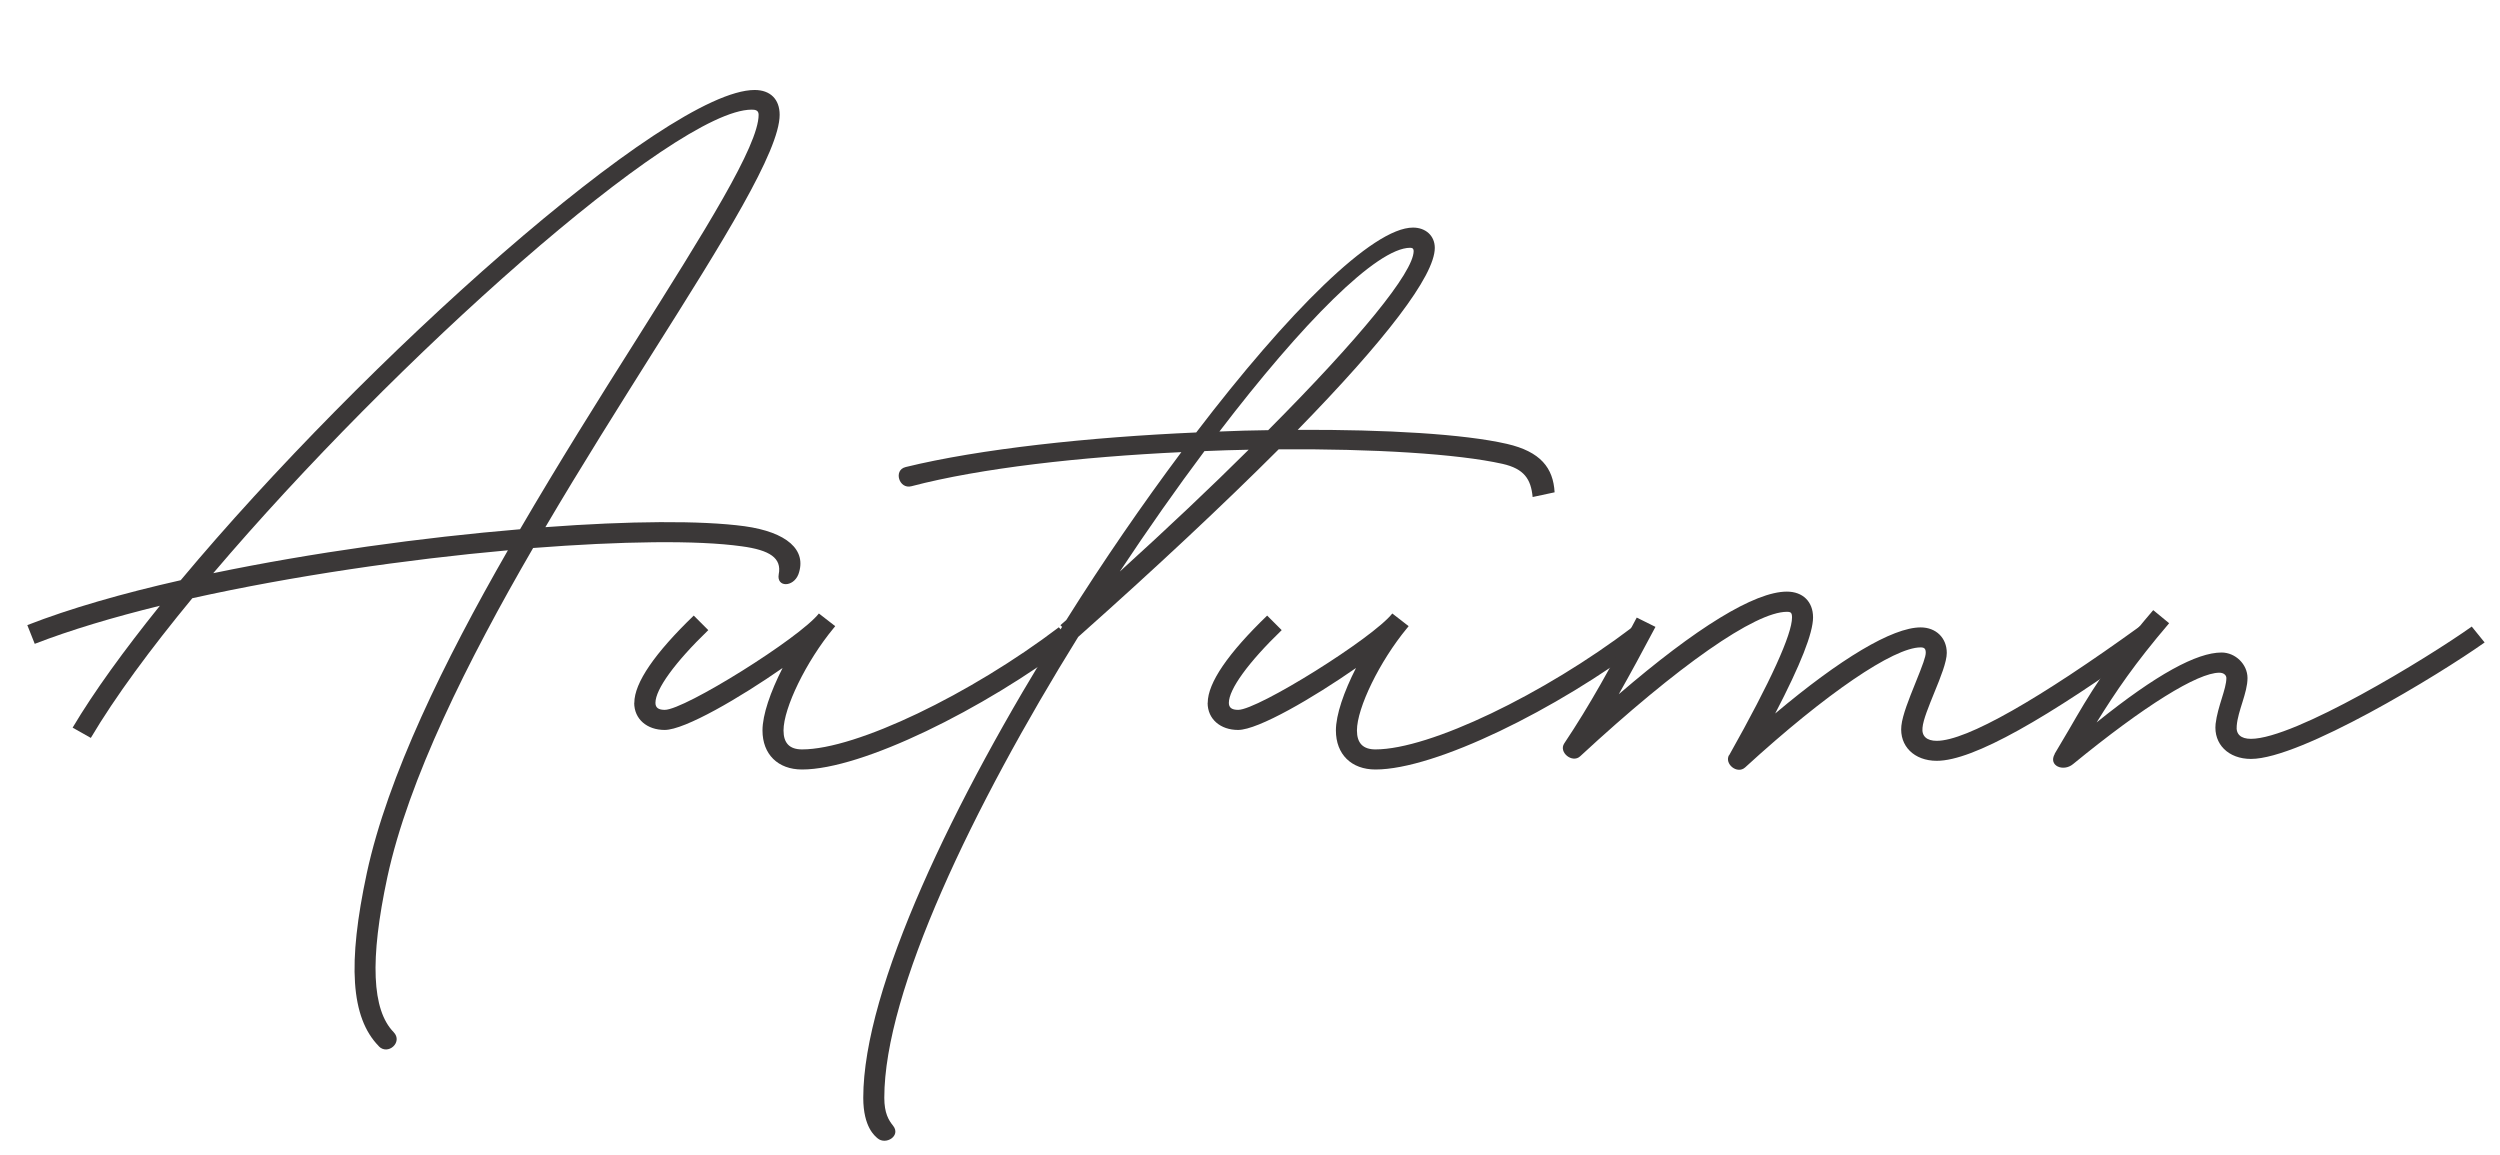 <?xml version="1.0" encoding="UTF-8"?>
<svg xmlns="http://www.w3.org/2000/svg" xmlns:xlink="http://www.w3.org/1999/xlink" id="_レイヤー_2" width="238.92" height="110.36" viewBox="0 0 238.92 110.36">
  <defs>
    <style>.cls-1{fill:none;}.cls-2{filter:url(#drop-shadow-1);}.cls-3{fill:#3b3838;}</style>
    <filter id="drop-shadow-1" x=".6" y=".6" width="236.84" height="108.41" filterUnits="userSpaceOnUse">
      <feOffset dx="2" dy="8"></feOffset>
      <feGaussianBlur result="blur" stdDeviation="0"></feGaussianBlur>
      <feFlood flood-color="#000" flood-opacity=".15"></feFlood>
      <feComposite in2="blur" operator="in"></feComposite>
      <feComposite in="SourceGraphic"></feComposite>
    </filter>
  </defs>
  <g id="OL">
    <rect id="_書き出し時これも含める_ダミー外枠" class="cls-1" width="238.92" height="110.36"></rect>
    <g class="cls-2">
      <path class="cls-3" d="M34.2,91.98c-2.68-2.73-3-7.89-1.14-16.56,1.99-9.21,7.38-20.21,13.48-30.83-9.7.87-20.61,2.46-30.16,4.58-4,4.85-7.38,9.43-9.7,13.35l-1.74-.98c2.03-3.42,4.92-7.4,8.34-11.65-4.47,1.1-8.56,2.32-11.96,3.64l-.71-1.79c4.07-1.59,9.12-3.04,14.66-4.29C32.72,26.55,61.65.6,70.12.6c1.5,0,2.39.89,2.39,2.37,0,3.46-5.43,12.12-12.09,22.67-3.26,5.19-6.86,10.89-10.3,16.74,8.02-.6,14.91-.65,19.04-.09,4.02.56,5.99,2.26,5.14,4.6-.49,1.25-2.1,1.25-1.88,0,.31-1.56-.85-2.32-3.53-2.68-4.27-.6-11.54-.49-19.94.16-6.3,10.86-11.91,22.11-13.93,31.45-1.7,7.94-1.47,12.7.6,14.82.92.96-.56,2.26-1.43,1.34ZM18.37,46.78c9.48-1.97,20.01-3.42,29.33-4.2,3.67-6.3,7.53-12.45,11.02-17.97,6.64-10.55,11.78-18.69,11.78-21.64,0-.45-.34-.49-.67-.49-7.35,0-34.18,23.96-51.46,44.31Z"></path>
      <path class="cls-3" d="M58.62,59.17c0-1.92,1.97-4.76,5.68-8.34l1.39,1.39c-3.22,3.11-5.05,5.66-5.05,6.95,0,.45.27.67.89.67,1.9,0,12.88-6.86,14.73-9.21l1.56,1.21c-.04.07-.11.13-.16.2-2.62,3.17-4.78,7.62-4.78,9.77,0,1.21.58,1.81,1.77,1.81,5.19,0,16.12-5.28,24.54-11.67l1.3,1.43c-8.52,6.44-20.12,12.16-25.84,12.16-2.3,0-3.78-1.45-3.78-3.73,0-1.5.76-3.69,1.92-5.97-4.05,2.82-9.34,5.92-11.27,5.92-1.68,0-2.91-1.03-2.91-2.59Z"></path>
      <path class="cls-3" d="M84.53,36.64c7.09-1.74,17.55-2.86,27.79-3.31,8.74-11.45,16.86-19.58,20.72-19.58,1.21,0,2.08.78,2.08,1.94,0,2.68-4.76,8.85-13.1,17.39,8.47-.04,15.89.4,19.99,1.34,3.22.74,4.43,2.3,4.56,4.63l-2.1.45c-.16-1.7-.8-2.7-2.88-3.17-4.29-.96-12.36-1.45-21.39-1.39-5.25,5.25-11.71,11.31-19.16,17.93-10.08,16.25-18.53,33.87-18.53,44.04,0,1.48.42,2.15.83,2.66.8.98-.69,1.9-1.48,1.21-.22-.2-1.36-1.03-1.36-3.87,0-10.42,8.61-28.41,19-45l-.16-.16c.18-.16.38-.33.56-.49,3.55-5.66,7.31-11.11,11-16.05-9.57.45-19.18,1.52-25.8,3.26-1.18.31-1.74-1.54-.56-1.83ZM105.01,46.63c4.58-4.16,8.72-8.07,12.32-11.65-1.39.02-2.79.07-4.22.13-2.66,3.55-5.39,7.44-8.09,11.51ZM114.53,33.24c1.56-.07,3.13-.11,4.67-.13,8.72-8.76,13.9-15.09,13.9-17.12,0-.2-.09-.31-.33-.31-3.2,0-10.33,7.22-18.24,17.57Z"></path>
      <path class="cls-3" d="M113.42,59.17c0-1.92,1.97-4.76,5.68-8.34l1.39,1.39c-3.22,3.11-5.05,5.66-5.05,6.95,0,.45.27.67.89.67,1.9,0,12.88-6.86,14.73-9.21l1.56,1.21c-.04.07-.11.13-.16.2-2.62,3.17-4.78,7.62-4.78,9.77,0,1.21.58,1.81,1.77,1.81,5.19,0,16.12-5.28,24.54-11.67l1.3,1.43c-8.52,6.44-20.12,12.16-25.84,12.16-2.3,0-3.78-1.45-3.78-3.73,0-1.5.76-3.69,1.92-5.97-4.05,2.82-9.34,5.92-11.27,5.92-1.68,0-2.91-1.03-2.91-2.59Z"></path>
      <path class="cls-3" d="M163.25,64.18c4.02-7.15,6.01-11.58,6.01-13.17,0-.45-.11-.54-.49-.54-3.02,0-10.37,5.12-19.76,13.81-.74.69-2.08-.38-1.52-1.23,2.48-3.71,4.47-7.35,6.93-12.03l1.79.89c-1.23,2.32-2.37,4.43-3.51,6.44,7.4-6.37,12.99-9.81,16.07-9.81,1.52,0,2.5.96,2.5,2.46s-1.19,4.52-3.62,9.19c6.21-5.23,11.2-8.23,13.9-8.23,1.48,0,2.5,1.01,2.5,2.44,0,.85-.6,2.35-1.16,3.71-.56,1.39-1.1,2.68-1.16,3.44-.09.8.4,1.25,1.36,1.25,2.86,0,9.84-4.02,19.47-10.98l1.16,1.56c-10.08,7.27-17.15,11.33-20.63,11.33-2.15,0-3.58-1.41-3.38-3.35.11-1.03.74-2.59,1.3-3.98.78-1.92,1.03-2.64,1.03-3,0-.38-.13-.51-.49-.51-2.57,0-9.05,4.4-16.77,11.47-.76.69-2.01-.34-1.54-1.18Z"></path>
      <path class="cls-3" d="M194.36,64.04c.49-.83.96-1.61,1.39-2.35,1.9-3.29,3.58-6.19,8.03-11.38l1.52,1.25c-3.33,3.91-5.05,6.46-6.93,9.48,5.75-4.63,9.59-6.68,11.94-6.68,1.32,0,2.48,1.12,2.48,2.44,0,1.41-.92,3.13-1.03,4.56-.09.8.38,1.25,1.36,1.25,4.18,0,16.77-7.65,21.1-10.73l1.23,1.52c-4.34,3.08-17.57,11.13-22.33,11.13-2.15,0-3.58-1.41-3.38-3.35.2-1.68,1.03-3.33,1.03-4.38,0-.27-.25-.51-.67-.51-2.06,0-7.11,3.11-13.99,8.74-.92.76-2.39.16-1.74-.98Z"></path>
    </g>
  </g>
</svg>
